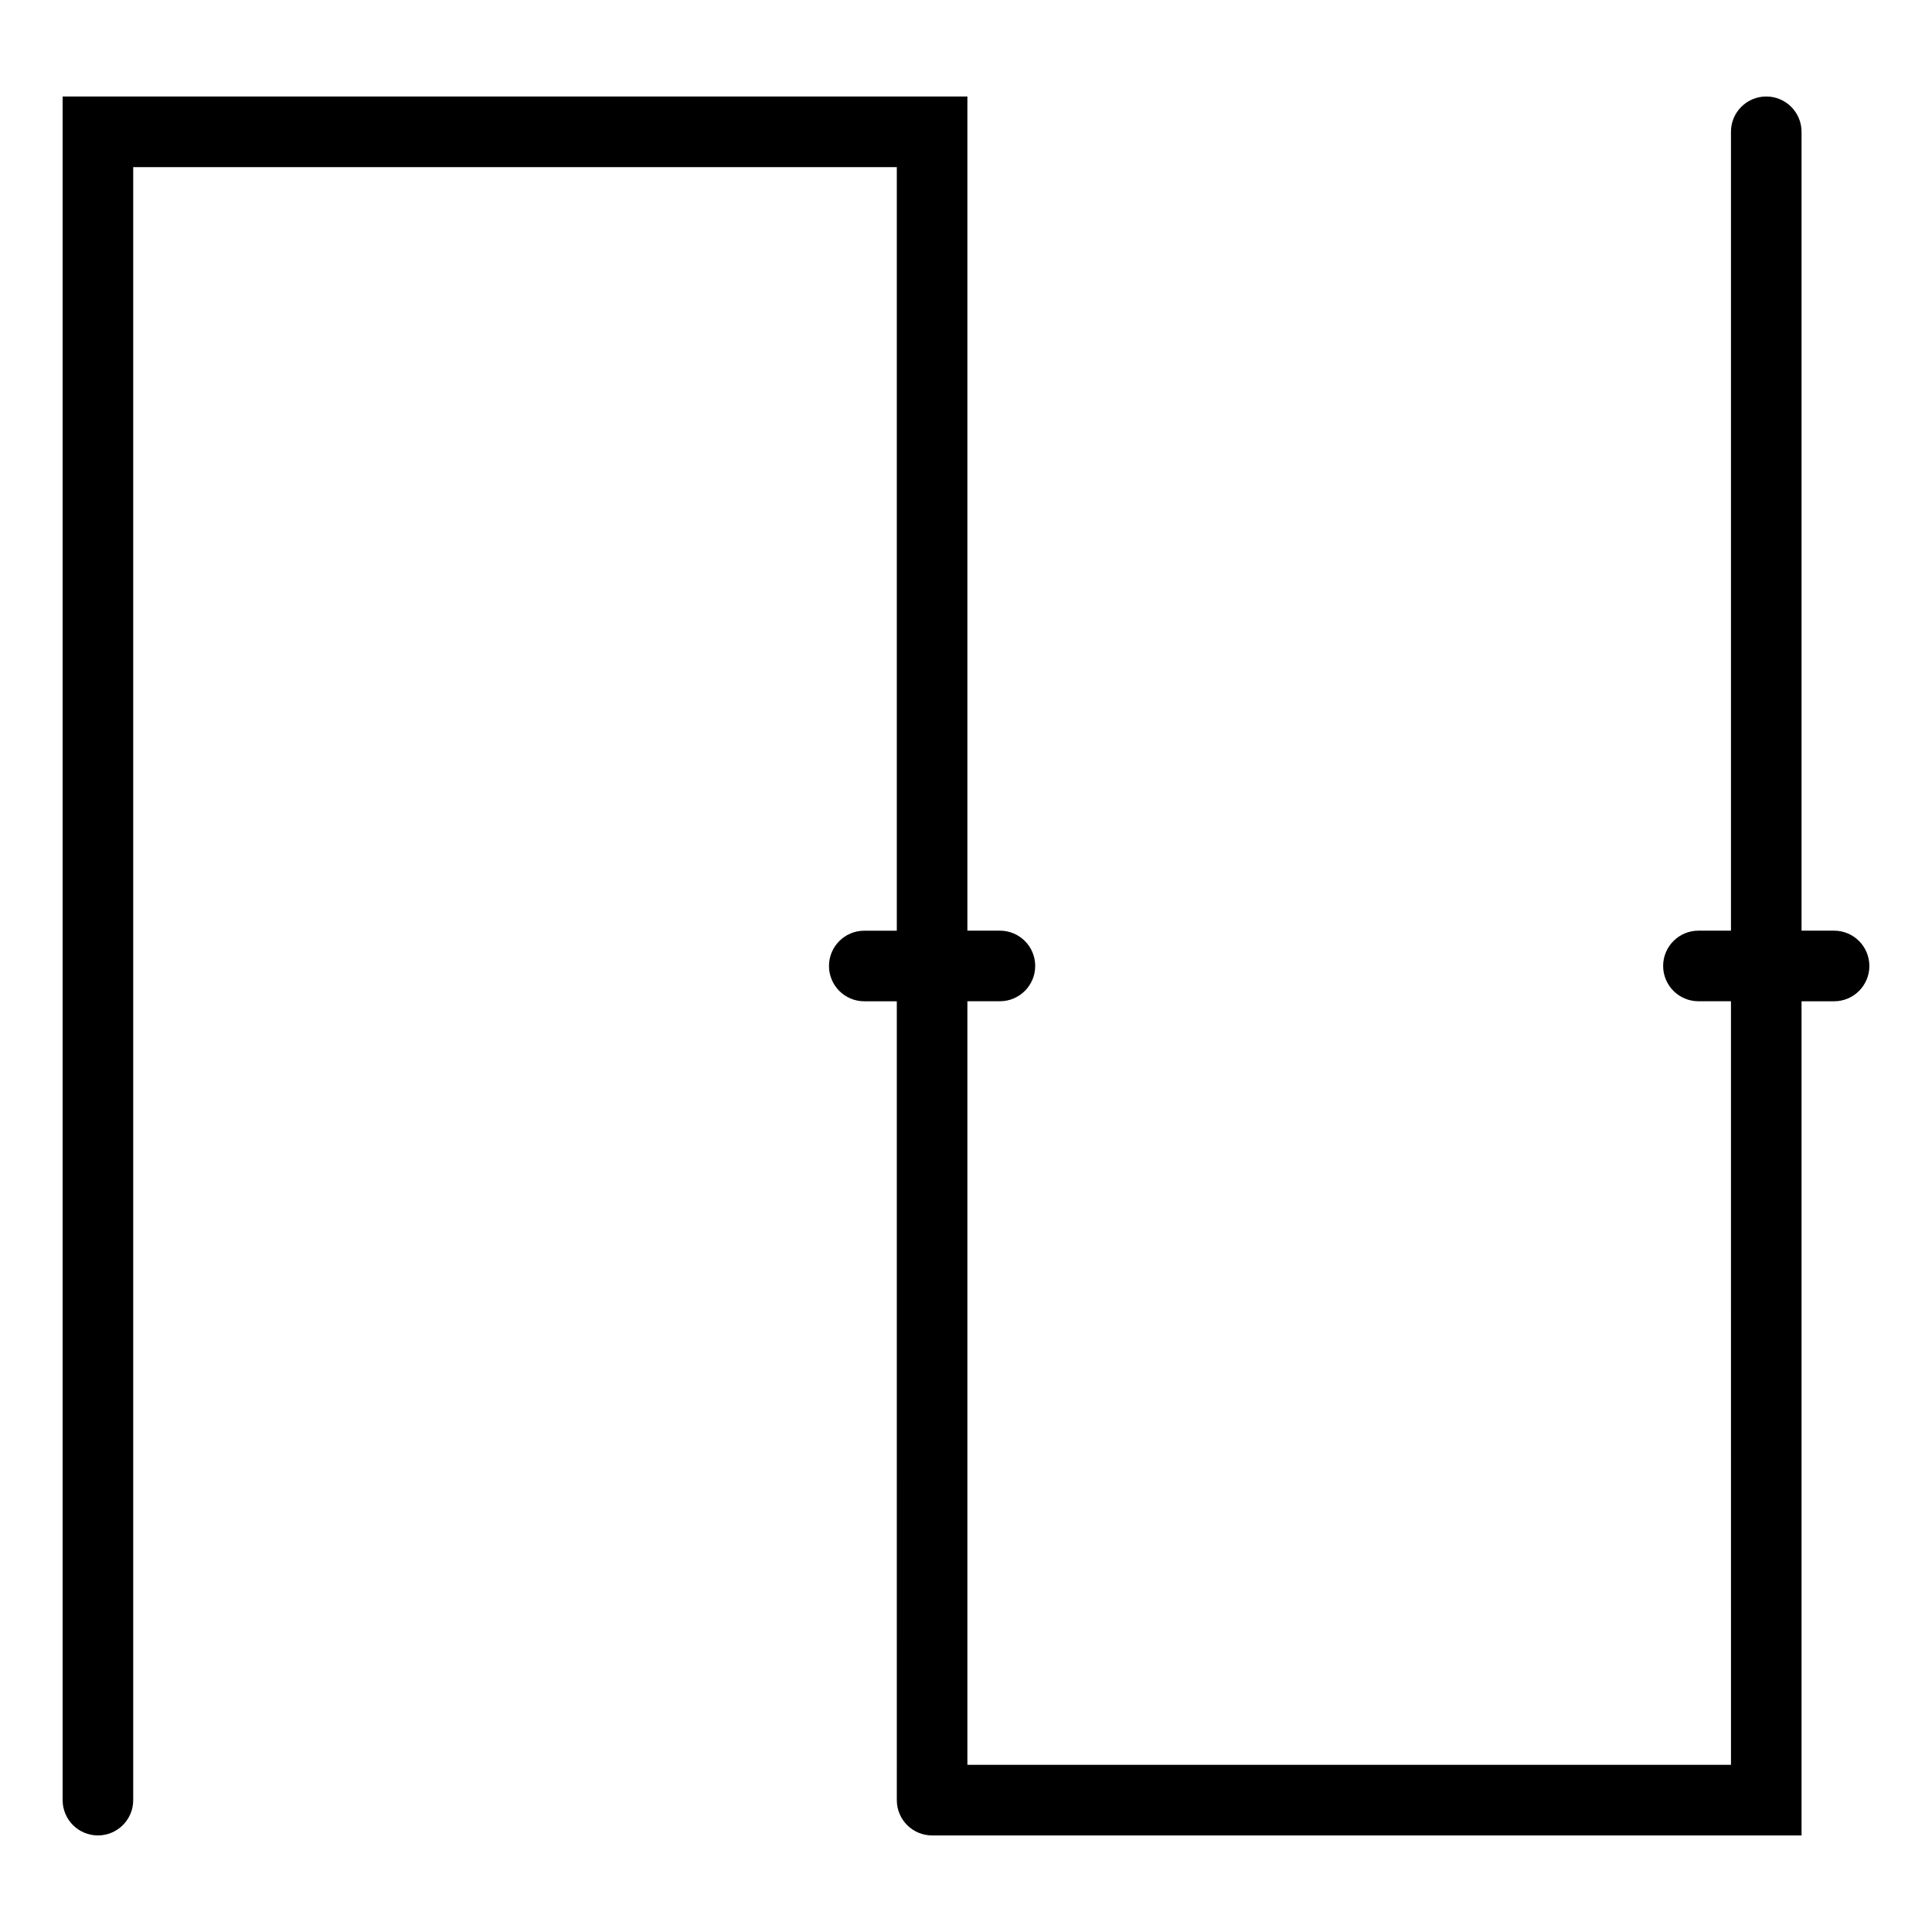 <?xml version="1.0" encoding="UTF-8"?>
<!-- Uploaded to: ICON Repo, www.iconrepo.com, Generator: ICON Repo Mixer Tools -->
<svg fill="#000000" width="800px" height="800px" version="1.1" viewBox="144 144 512 512" xmlns="http://www.w3.org/2000/svg">
 <path d="m639.4 400c0 5.164-4.188 9.352-9.352 9.352h-8.621v221.06h-230.41c-5.164 0-9.352-4.188-9.352-9.352l-0.004-211.71h-8.621c-5.164 0-9.352-4.188-9.352-9.352s4.188-9.352 9.352-9.352h8.621v-202.36h-202.36v432.77c0 5.164-4.188 9.352-9.352 9.352s-9.352-4.188-9.352-9.352v-451.48h239.77v221.06h8.621c5.164 0 9.352 4.188 9.352 9.352s-4.188 9.352-9.352 9.352h-8.621v202.36h202.36l-0.004-202.36h-8.621c-5.164 0-9.352-4.188-9.352-9.352s4.188-9.352 9.352-9.352h8.621v-211.71c0-5.164 4.188-9.352 9.352-9.352 5.164 0 9.352 4.188 9.352 9.352v211.71h8.621c5.164 0 9.352 4.188 9.352 9.352z"/>
</svg>